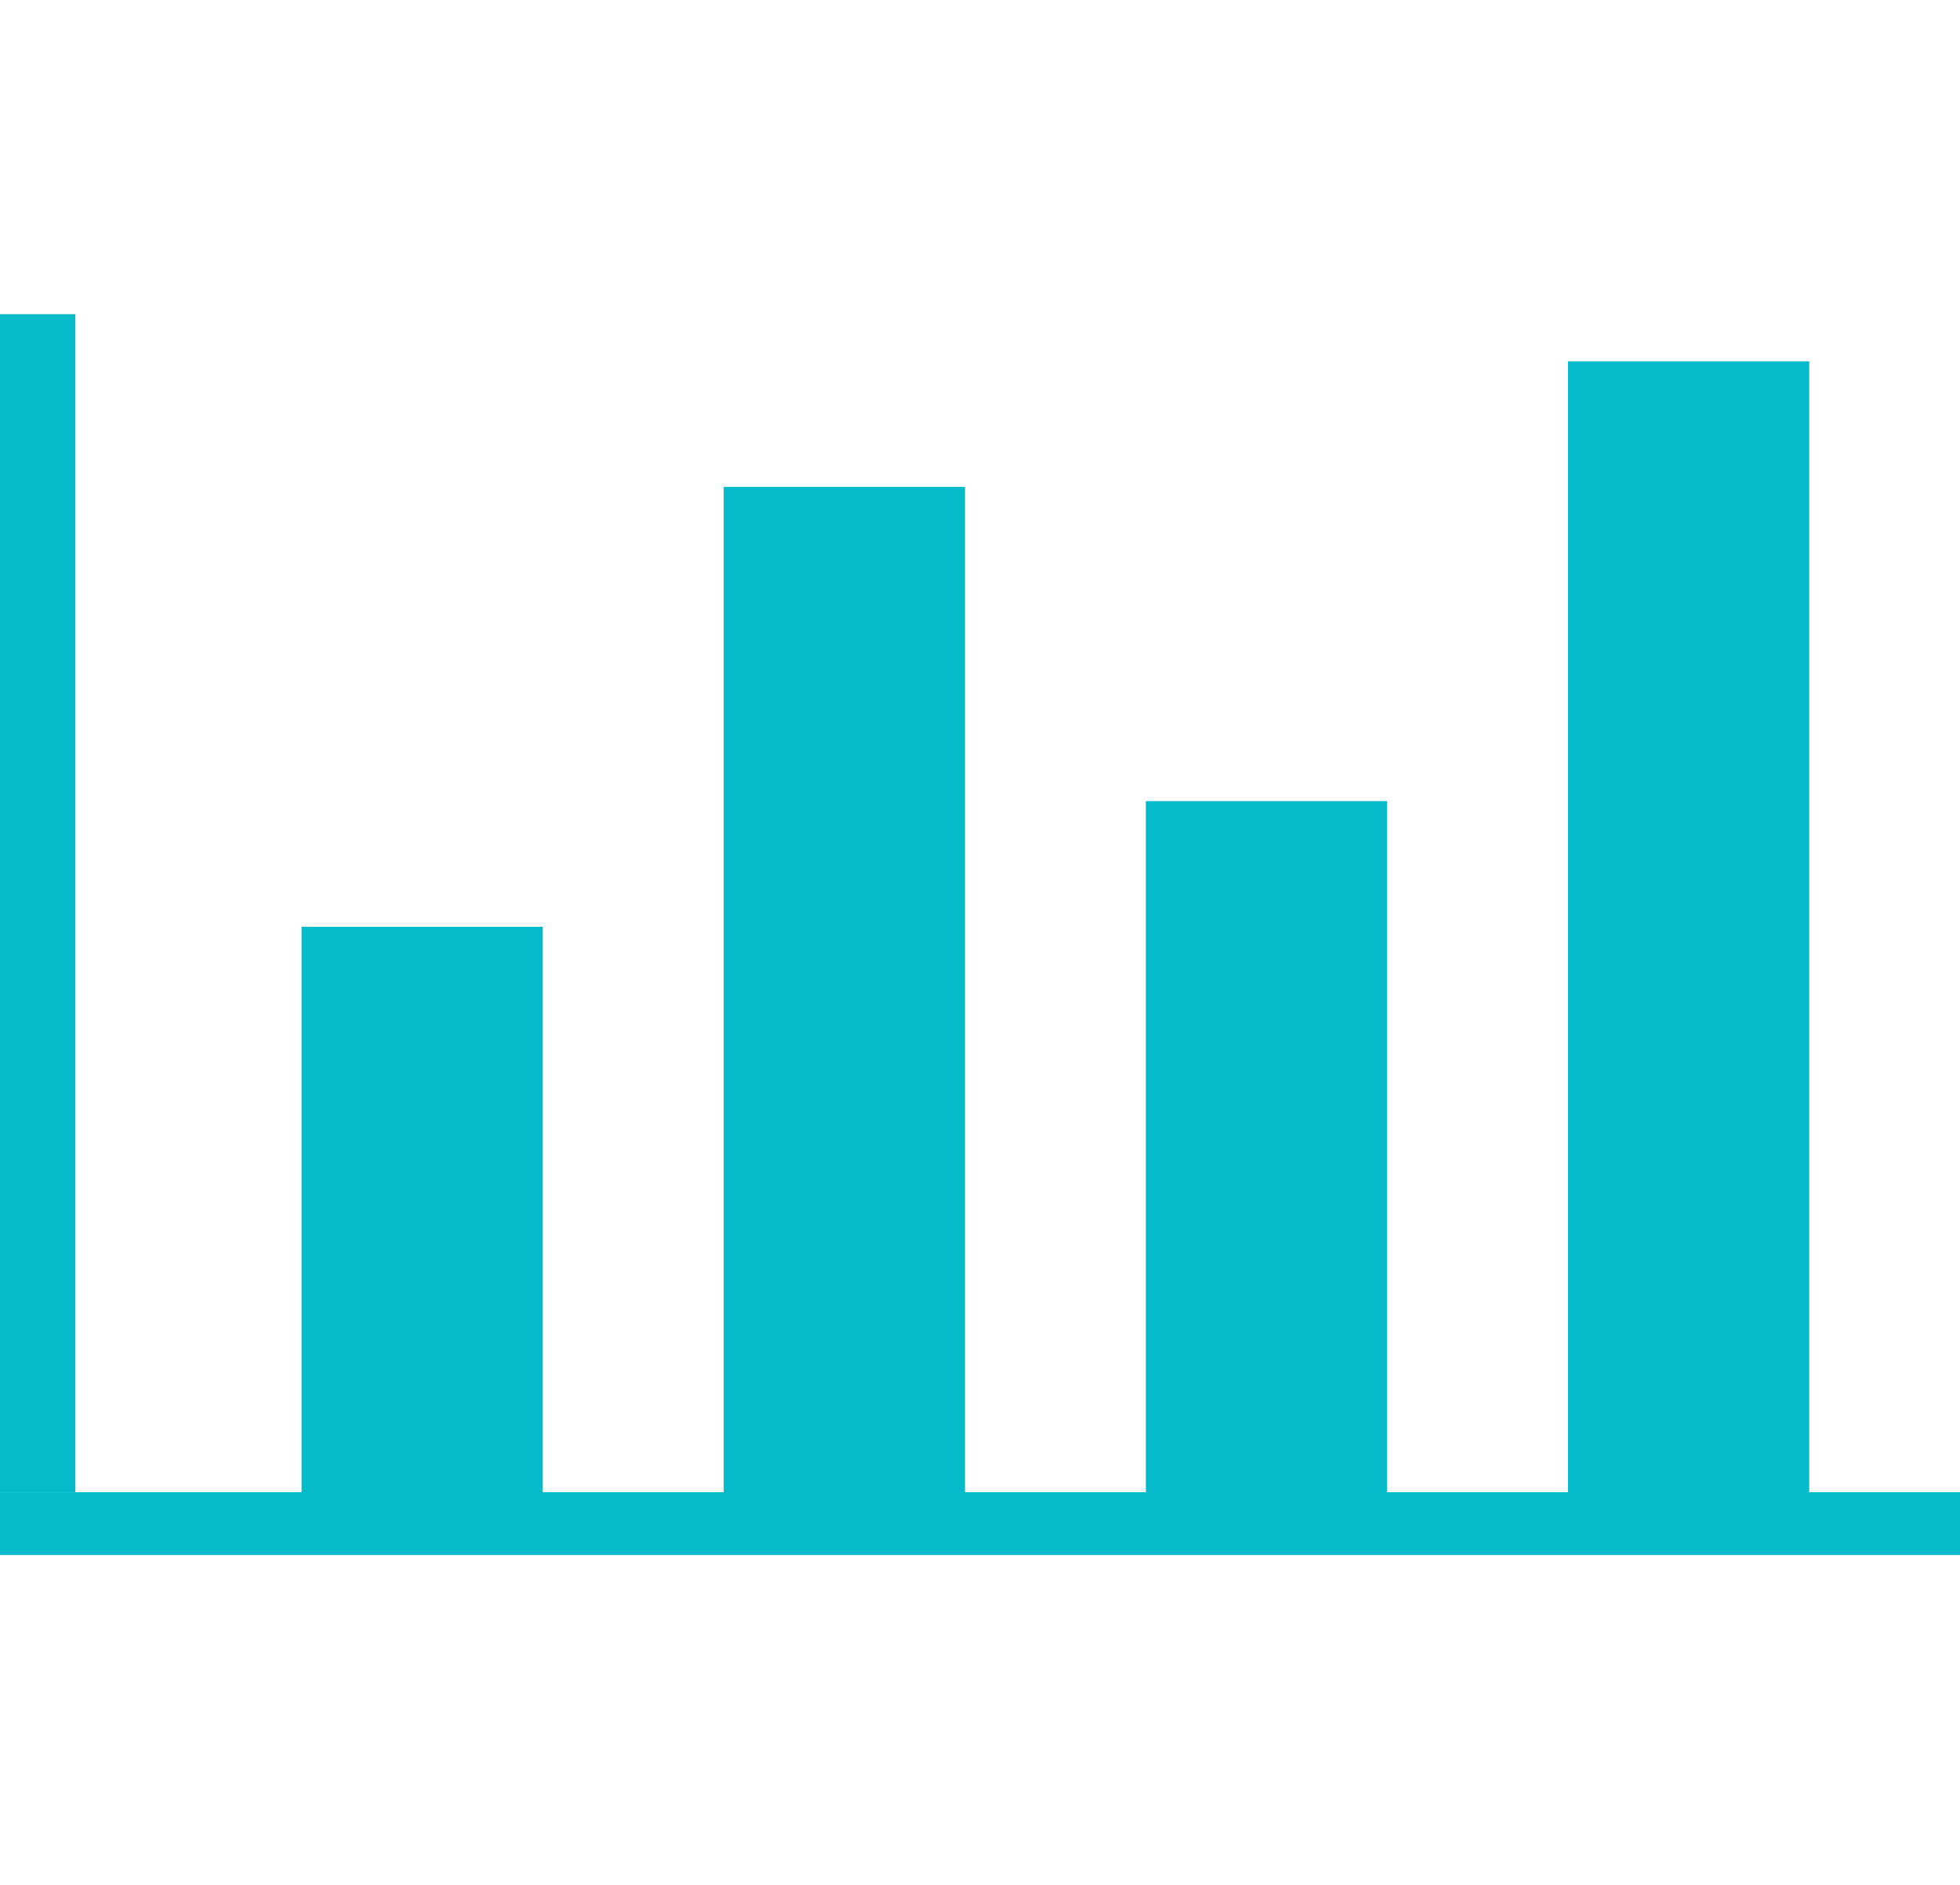 <svg width="26" height="25" fill="none" xmlns="http://www.w3.org/2000/svg"><path d="M24 19.792v-15h-3.2v15h-2.4v-9.167h-3.2v9.167h-2.4V6.458H9.6v13.334H7.2v-7.5H4v7.5H0v.833h26v-.833h-2z" fill="#05BBC9"/><path fill="#05BBC9" d="M0 4.167h1v15.625H0z"/></svg>